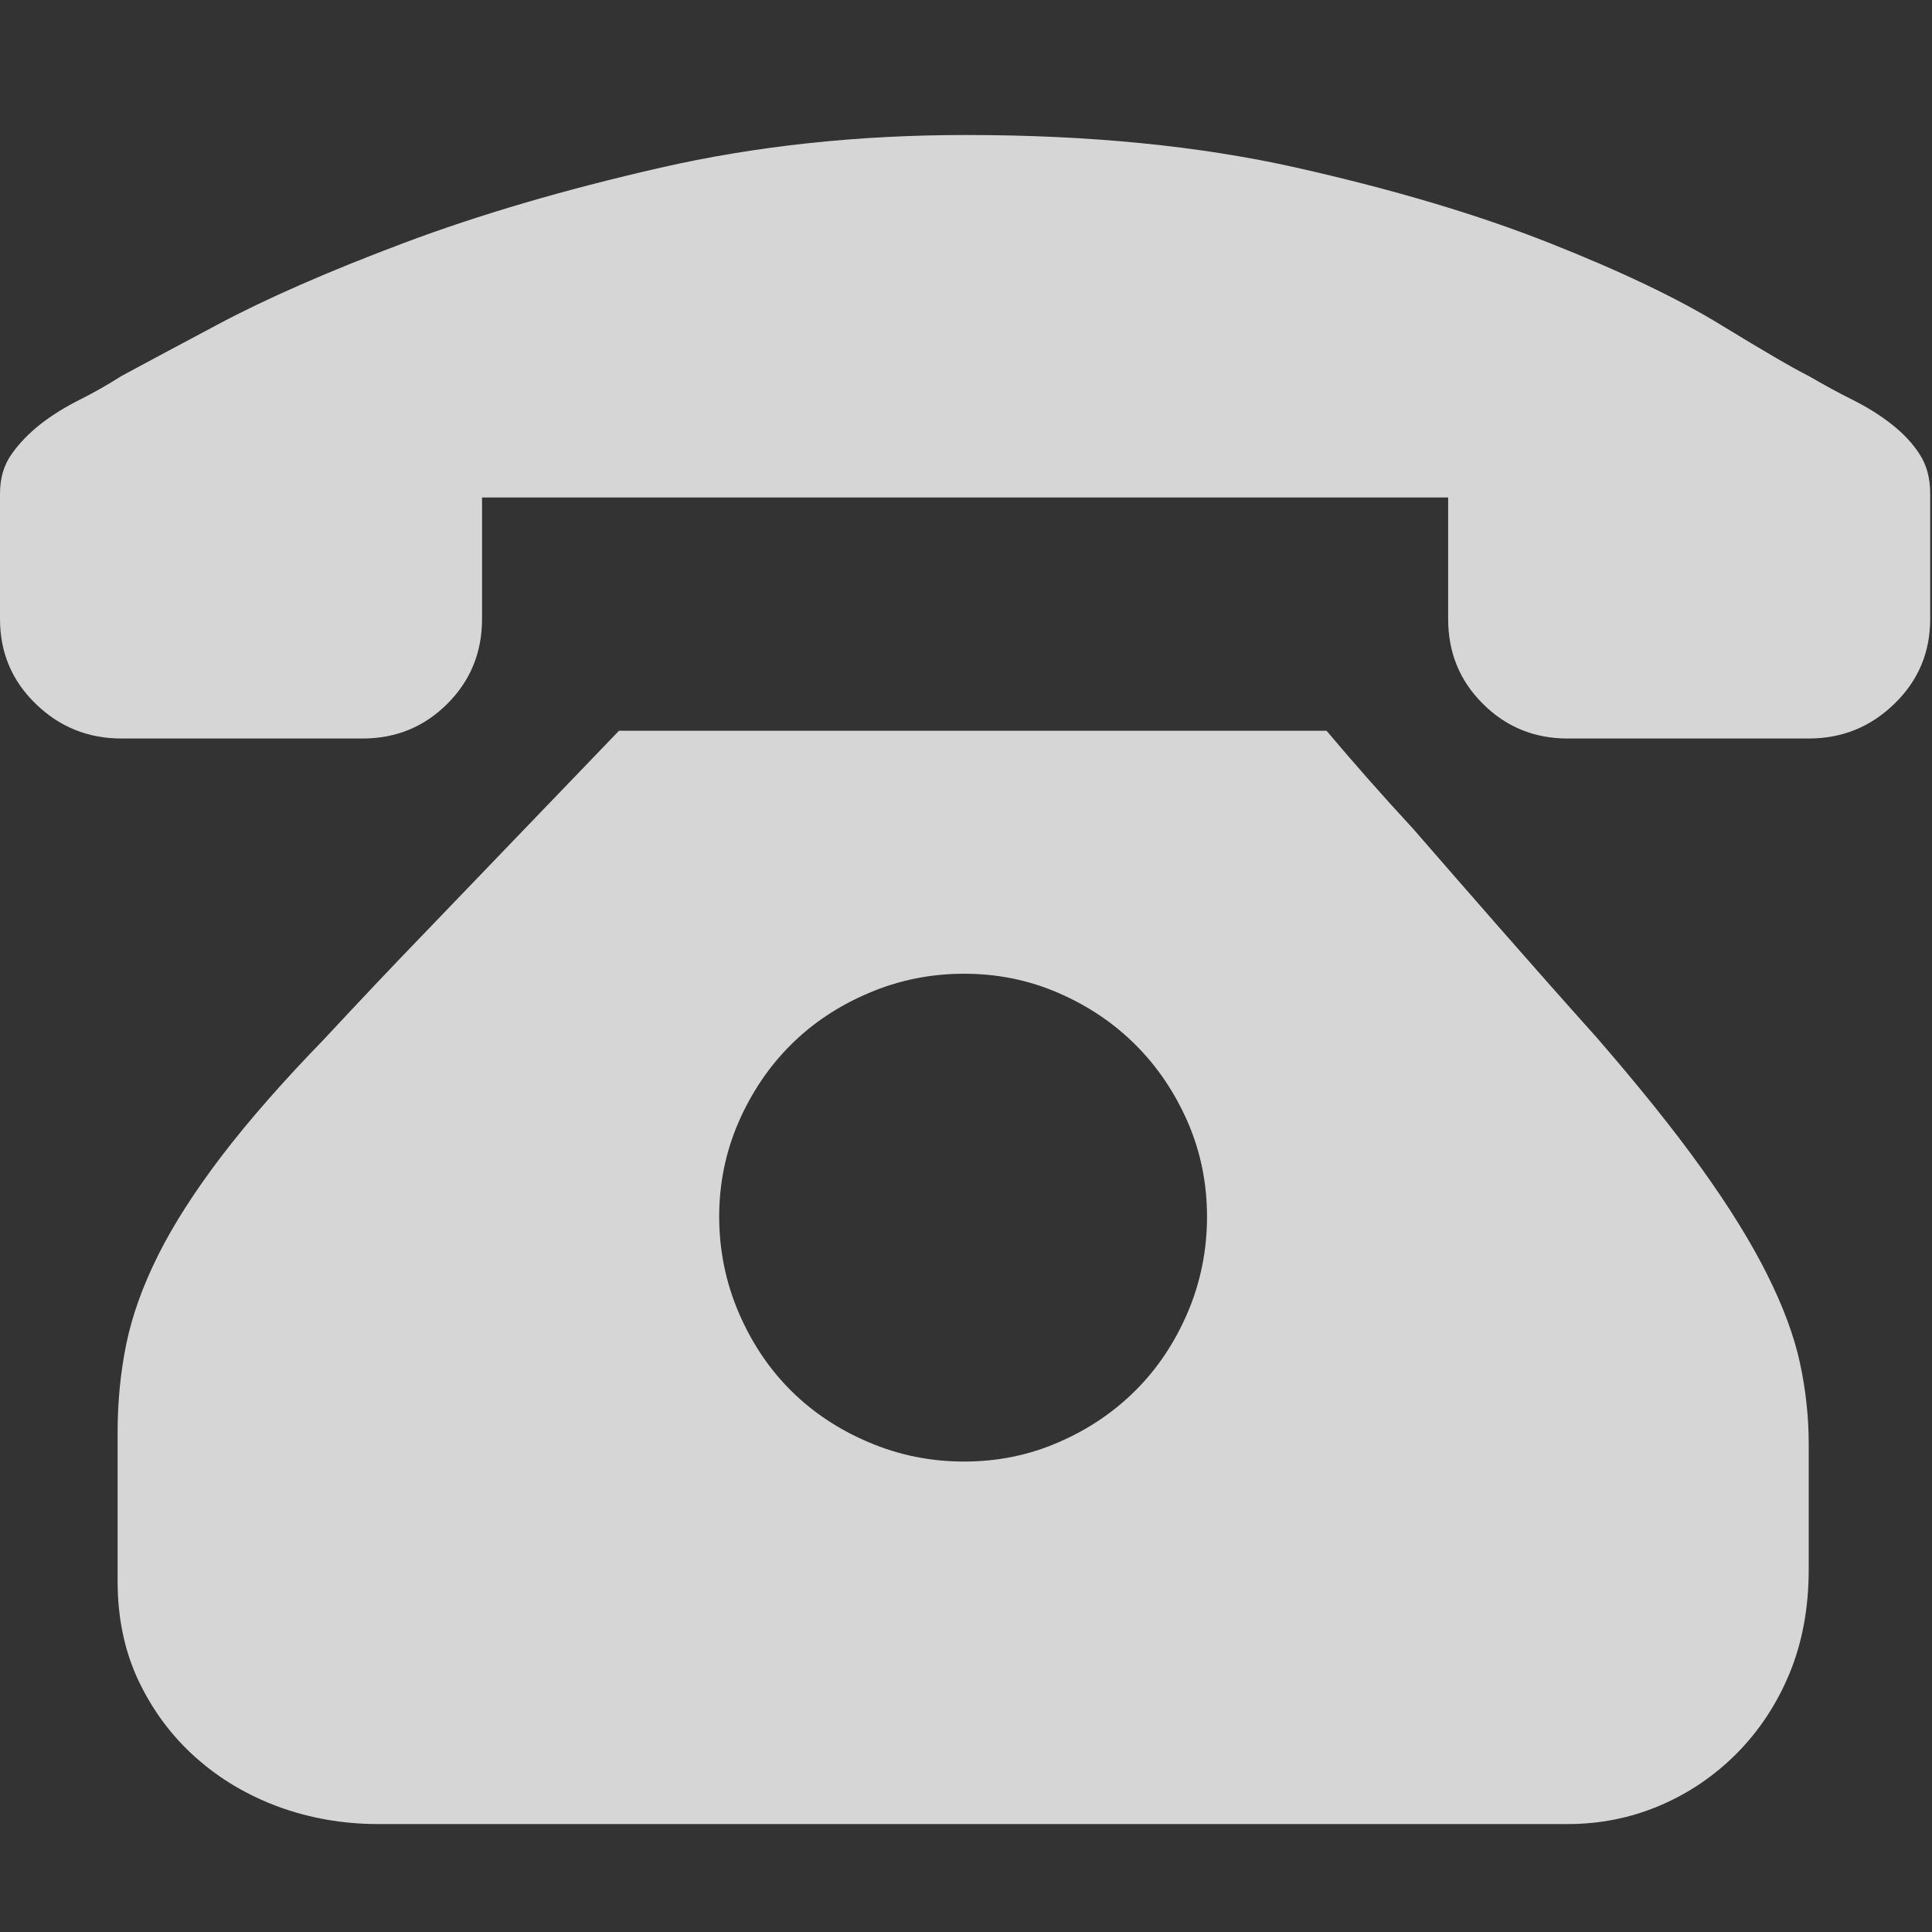 <svg width="16" height="16" viewBox="0 0 16 16" fill="none" xmlns="http://www.w3.org/2000/svg">
<rect x="0" y="0" width="16" height="16" fill="#333333" stroke="none"/>
<g id="icons-tel-white" opacity="0.8" clip-path="url(#clip0_635_2677)">
<path id="Vector" d="M10.986 6.052C11.21 6.318 11.45 6.59 11.705 6.866C11.918 7.111 12.155 7.383 12.416 7.681C12.677 7.979 12.945 8.282 13.222 8.591C13.573 8.996 13.864 9.358 14.092 9.677C14.321 9.996 14.502 10.289 14.635 10.555C14.768 10.821 14.859 11.066 14.907 11.29C14.955 11.513 14.979 11.737 14.979 11.96V12.998C14.979 13.318 14.925 13.605 14.819 13.861C14.713 14.116 14.566 14.337 14.38 14.524C14.194 14.71 13.981 14.854 13.741 14.955C13.502 15.056 13.249 15.106 12.983 15.106H3.13C2.842 15.106 2.568 15.058 2.307 14.963C2.047 14.867 1.818 14.731 1.621 14.555C1.424 14.38 1.267 14.169 1.15 13.925C1.033 13.68 0.974 13.403 0.974 13.094V11.865C0.974 11.609 0.998 11.364 1.046 11.13C1.094 10.896 1.182 10.651 1.309 10.396C1.437 10.14 1.613 9.866 1.836 9.573C2.06 9.28 2.342 8.958 2.683 8.607C2.96 8.309 3.244 8.008 3.537 7.705C3.83 7.401 4.093 7.127 4.328 6.882C4.604 6.595 4.87 6.318 5.126 6.052H10.986ZM7.984 12.104C8.261 12.104 8.522 12.051 8.767 11.944C9.012 11.838 9.225 11.694 9.406 11.513C9.587 11.332 9.73 11.117 9.837 10.867C9.943 10.617 9.996 10.353 9.996 10.076C9.996 9.799 9.943 9.539 9.837 9.294C9.73 9.049 9.587 8.836 9.406 8.655C9.225 8.474 9.012 8.33 8.767 8.224C8.522 8.117 8.261 8.064 7.984 8.064C7.708 8.064 7.444 8.117 7.194 8.224C6.944 8.33 6.728 8.474 6.547 8.655C6.366 8.836 6.223 9.049 6.116 9.294C6.01 9.539 5.956 9.799 5.956 10.076C5.956 10.353 6.01 10.617 6.116 10.867C6.223 11.117 6.366 11.332 6.547 11.513C6.728 11.694 6.944 11.838 7.194 11.944C7.444 12.051 7.708 12.104 7.984 12.104ZM15.985 4.12V5.126C15.985 5.403 15.886 5.637 15.689 5.828C15.492 6.02 15.255 6.116 14.979 6.116H12.983C12.706 6.116 12.472 6.02 12.28 5.828C12.088 5.637 11.993 5.403 11.993 5.126V4.12H3.992V5.126C3.992 5.403 3.896 5.637 3.705 5.828C3.513 6.02 3.279 6.116 3.002 6.116H1.006C0.729 6.116 0.492 6.02 0.295 5.828C0.098 5.637 0 5.403 0 5.126V4.12V4.088C0 3.96 0.032 3.851 0.096 3.761C0.16 3.67 0.24 3.588 0.335 3.513C0.431 3.438 0.538 3.372 0.655 3.313C0.772 3.255 0.889 3.188 1.006 3.114C1.123 3.05 1.387 2.909 1.796 2.691C2.206 2.472 2.723 2.246 3.345 2.012C3.968 1.778 4.676 1.57 5.469 1.389C6.262 1.208 7.106 1.118 8 1.118C9.022 1.118 9.935 1.208 10.739 1.389C11.543 1.57 12.24 1.778 12.831 2.012C13.422 2.246 13.896 2.472 14.252 2.691C14.609 2.909 14.851 3.05 14.979 3.114C15.107 3.188 15.229 3.255 15.346 3.313C15.463 3.372 15.57 3.438 15.665 3.513C15.761 3.588 15.838 3.67 15.897 3.761C15.956 3.851 15.985 3.96 15.985 4.088V4.12Z" fill="white"/>
</g>
<defs>
<clipPath id="clip0_635_2677">
<rect width="16" height="16" fill="white"/>
</clipPath>
</defs>
</svg>
